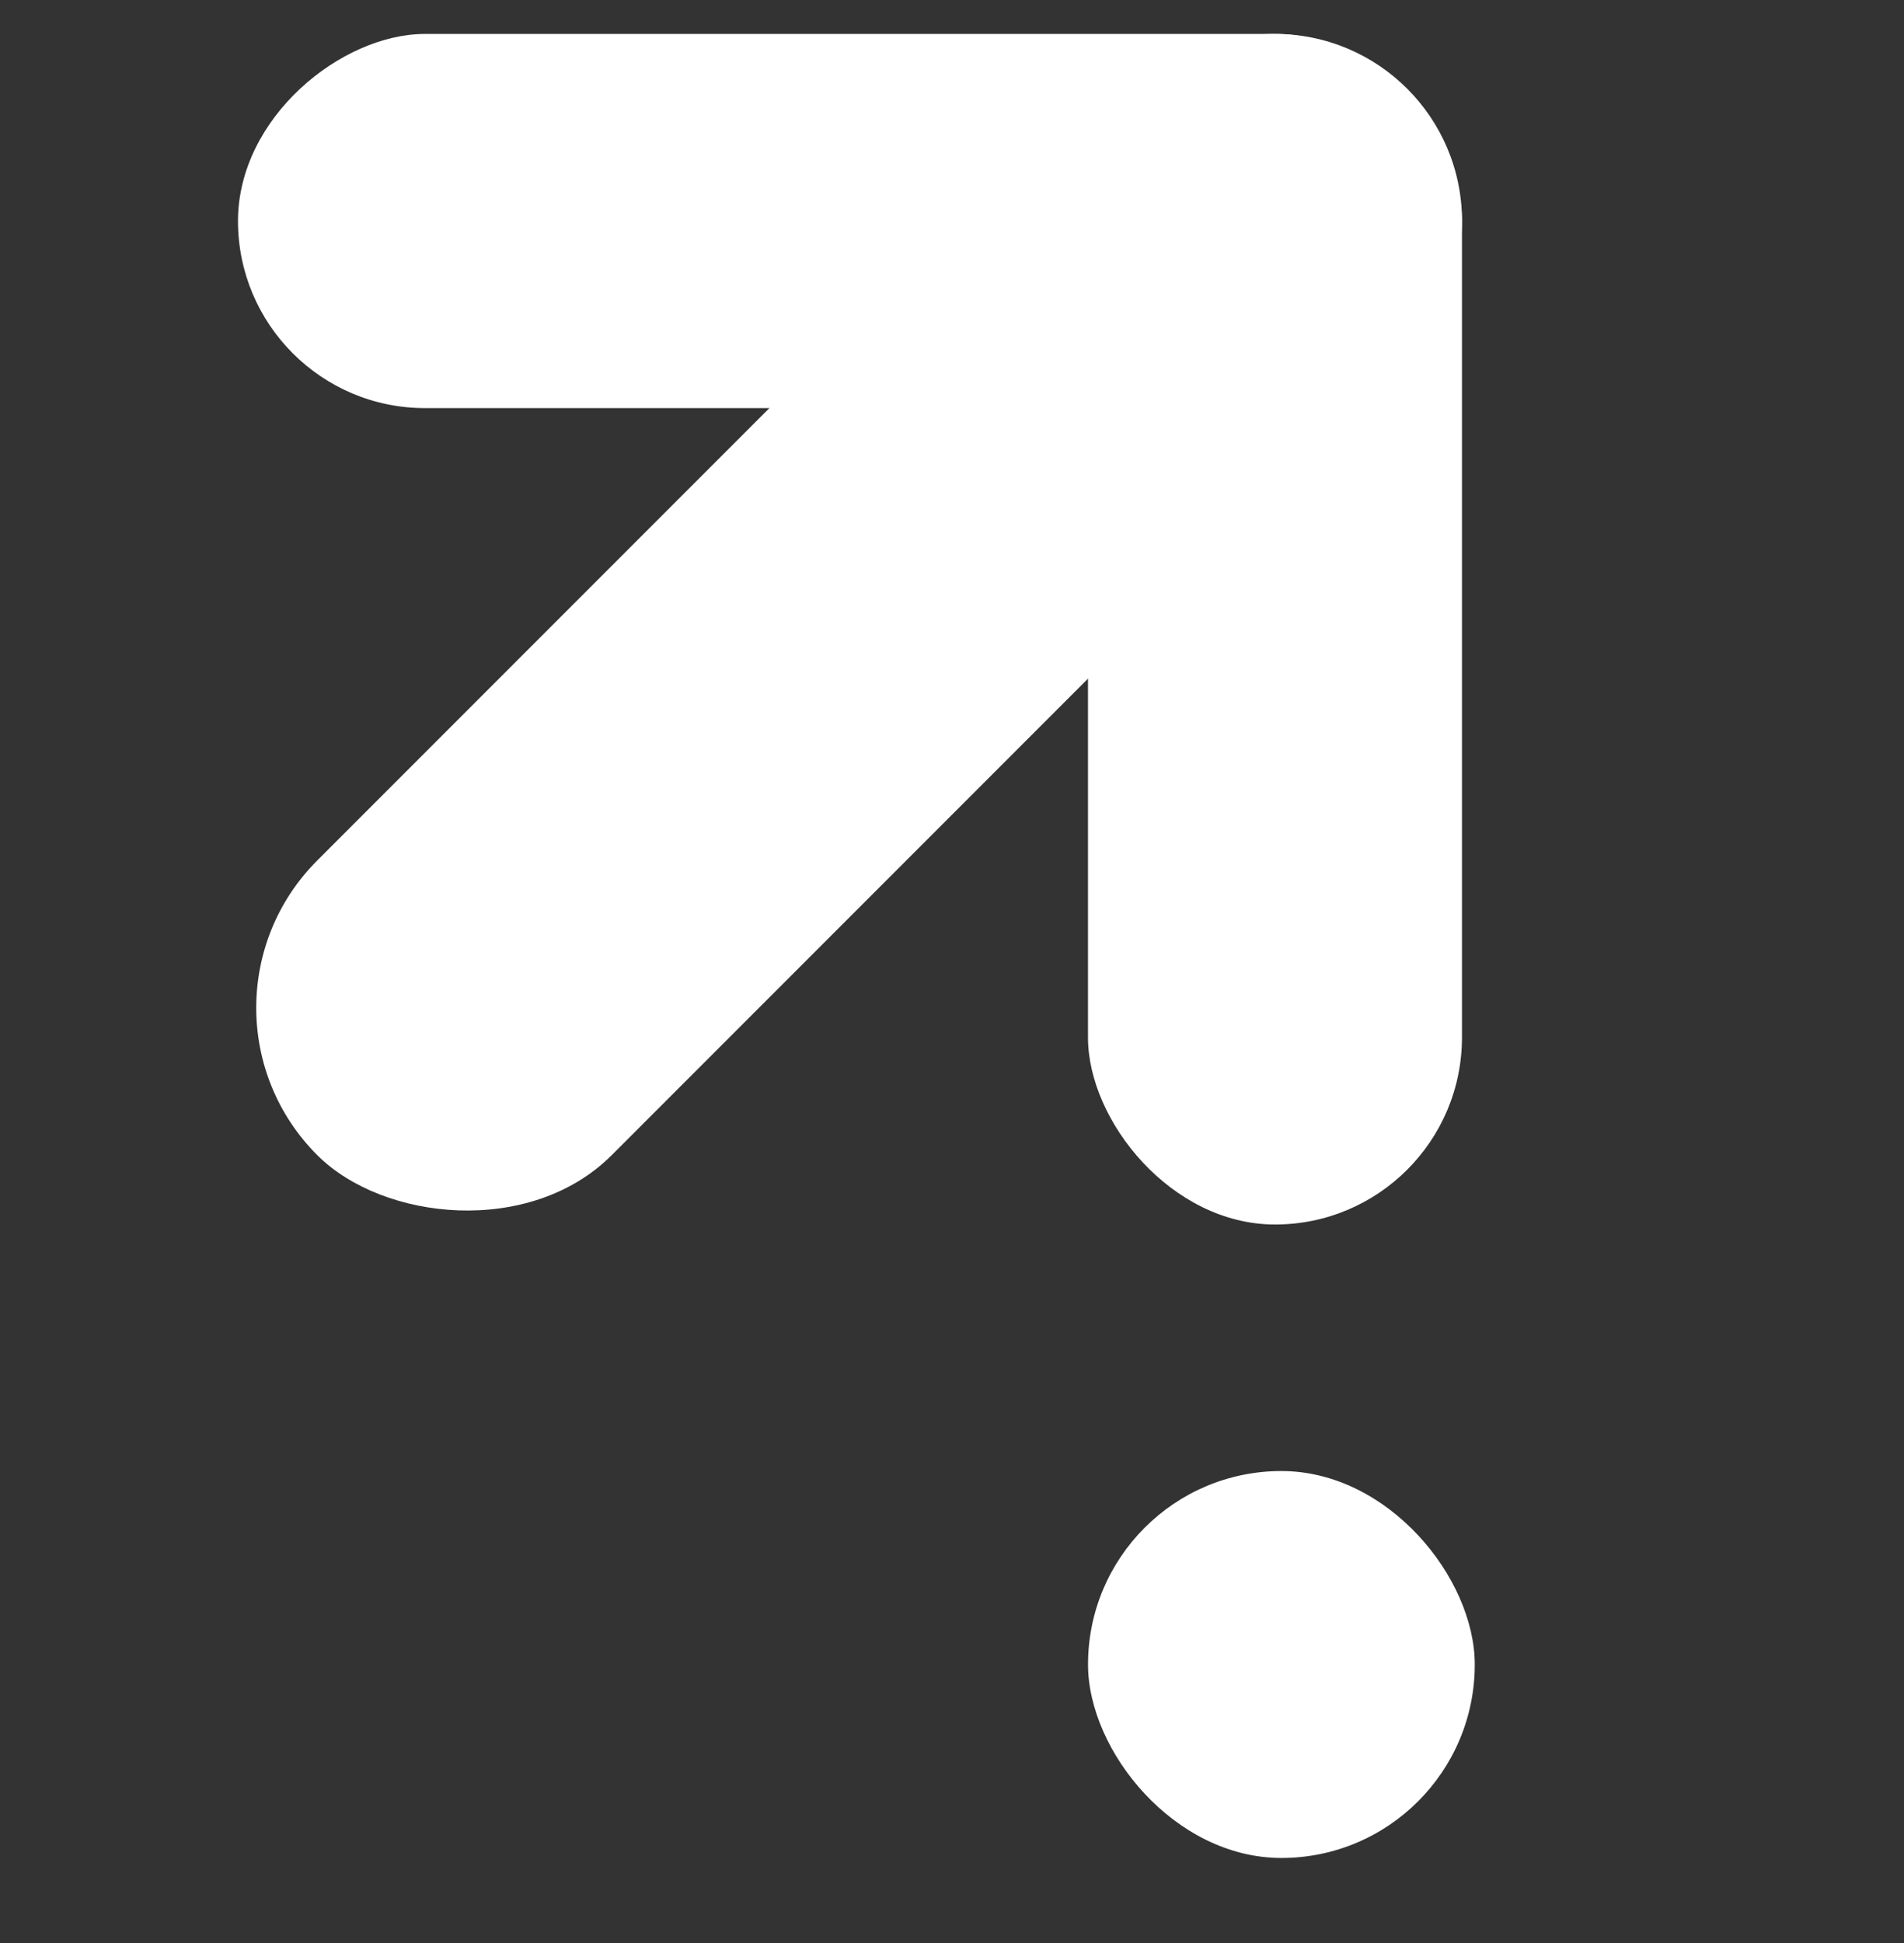 <svg width="50" height="51" viewBox="0 0 50 51" fill="none" xmlns="http://www.w3.org/2000/svg">
<rect x="0" y="0" width="50" height="51" fill="#333333" stroke="none"/>
<rect x="38.393" y="0.891" width="9.821" height="32.143" rx="4.911" transform="rotate(90 38.393 0.891)" fill="white"/>
<rect x="4.464" y="26.453" width="28.571" height="10.937" rx="5.468" transform="rotate(-45 4.464 26.453)" fill="white"/>
<rect x="28.571" y="0.891" width="9.821" height="31.25" rx="4.911" fill="white"/>
<rect x="28.572" y="38.612" width="10.156" height="10.156" rx="5.078" fill="white"/>
</svg>
